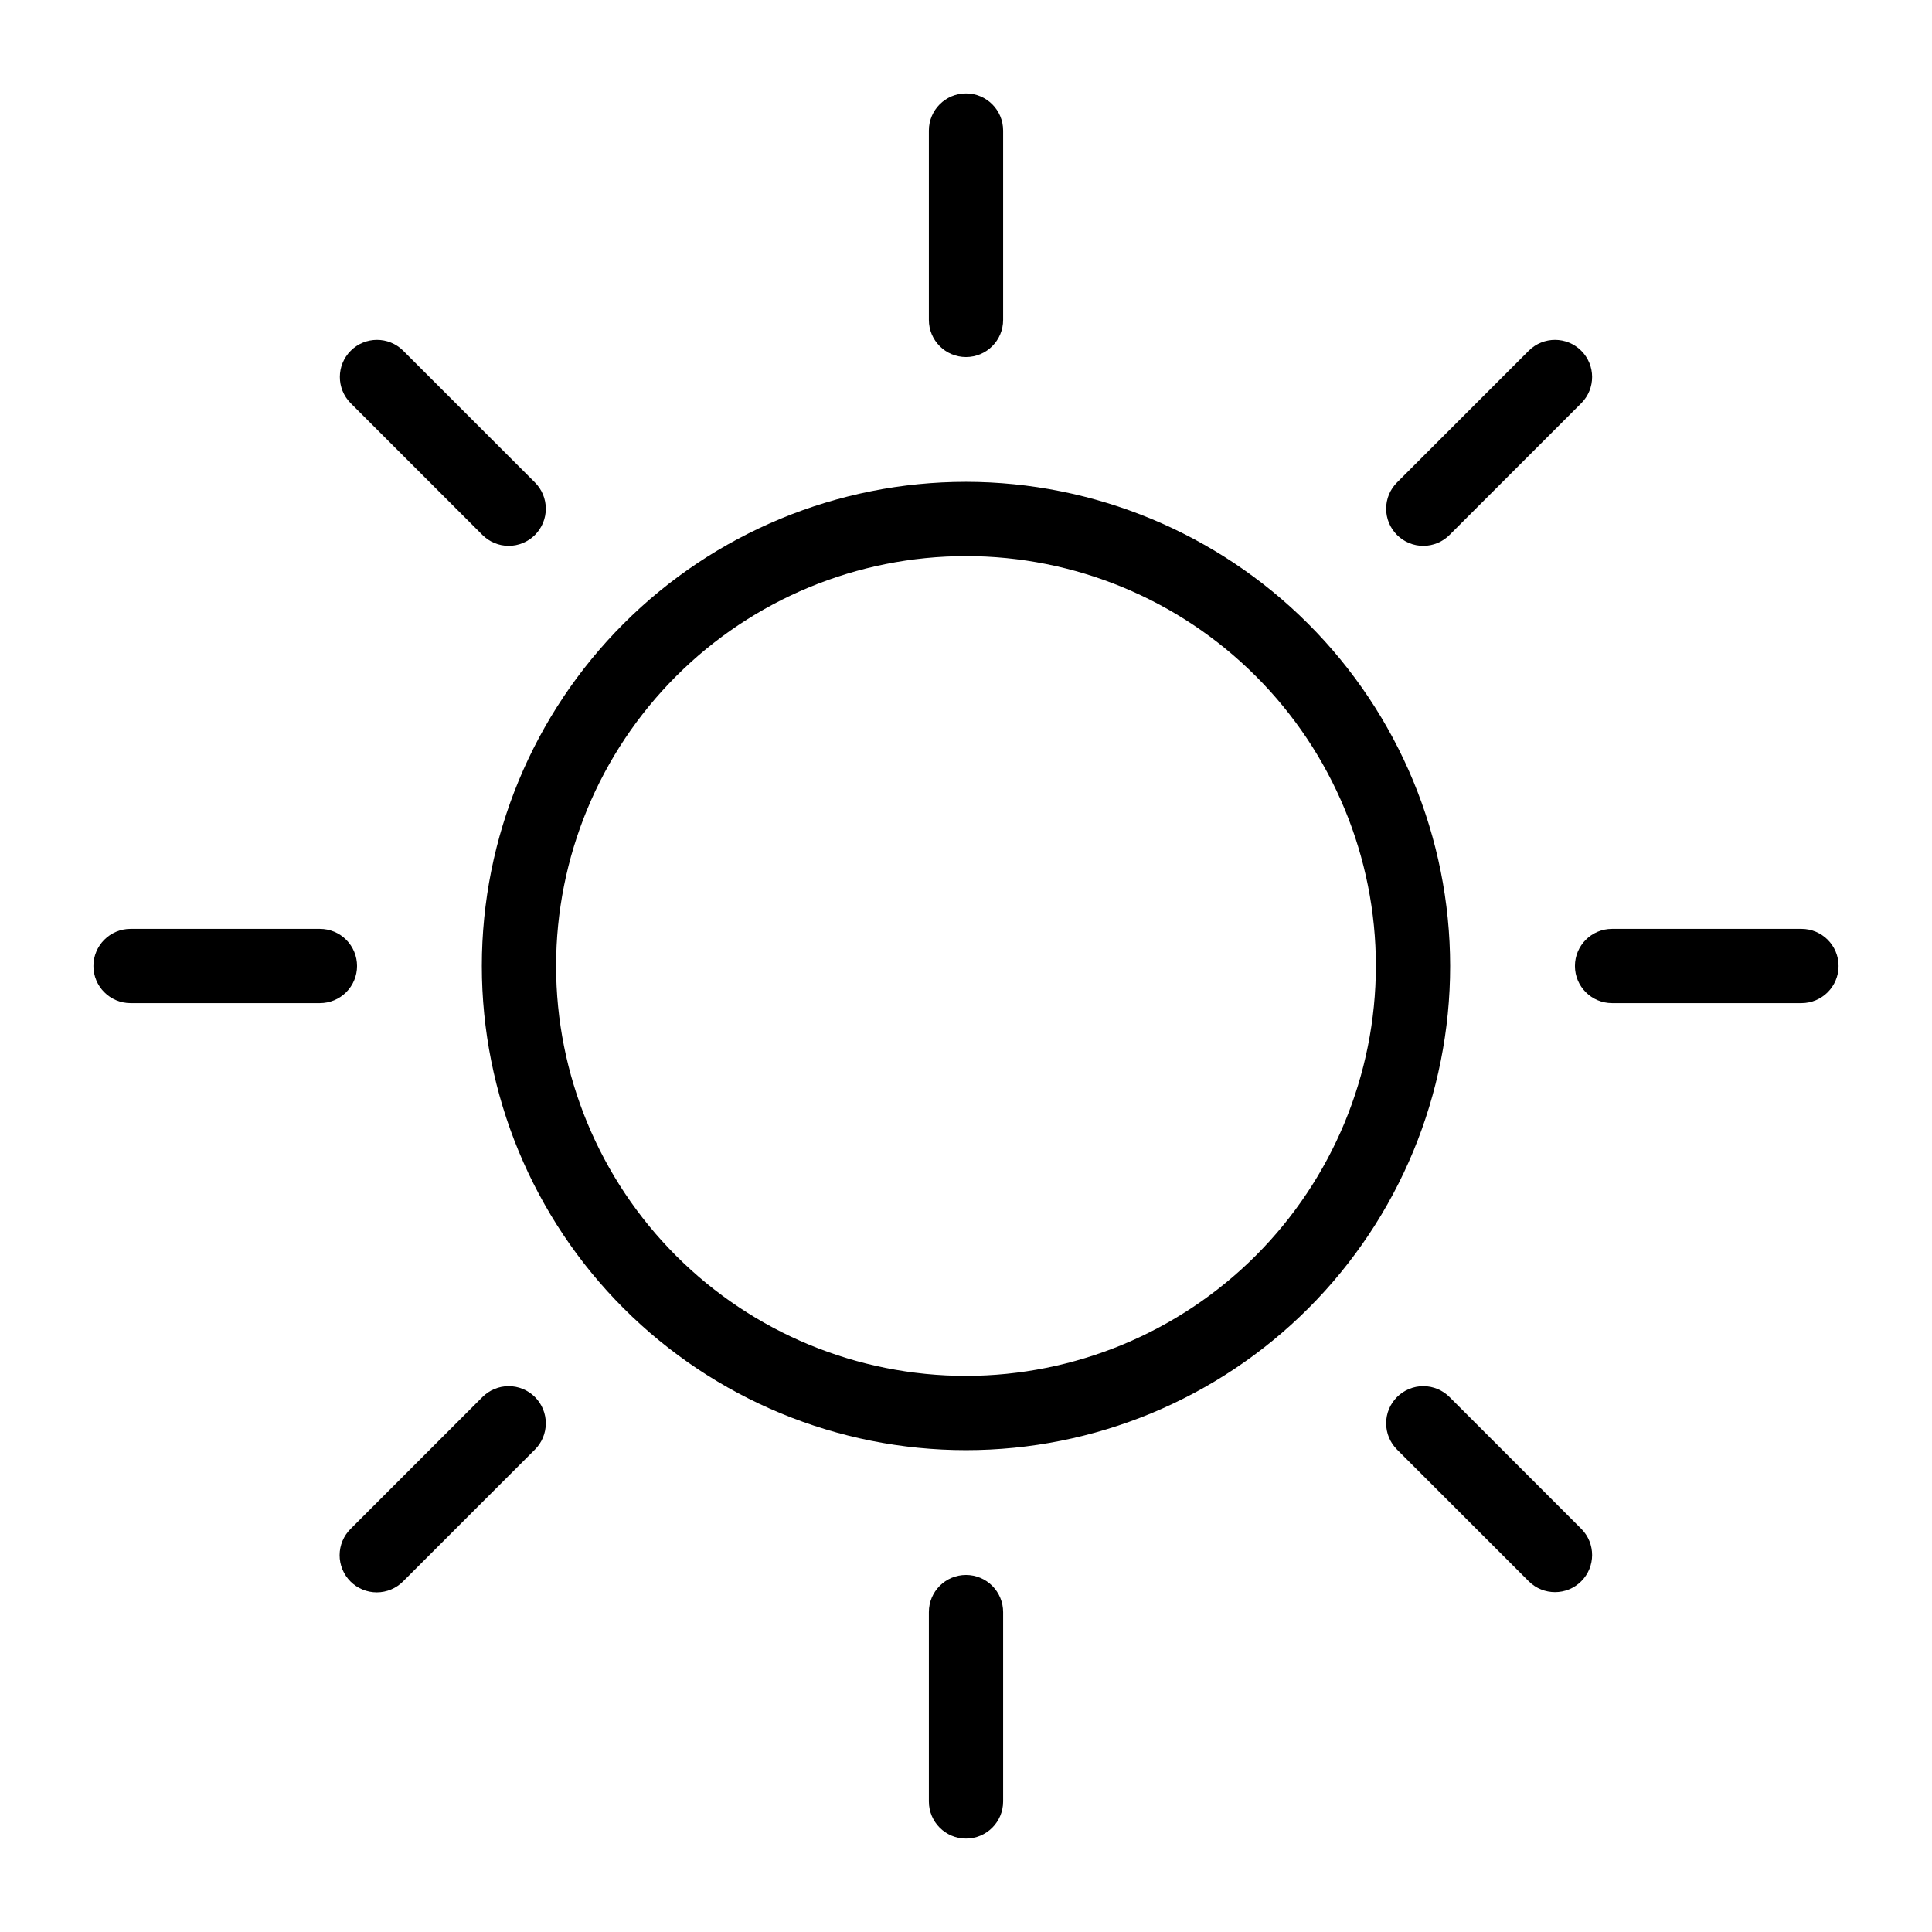 <?xml version="1.0" encoding="UTF-8"?>
<!-- The Best Svg Icon site in the world: iconSvg.co, Visit us! https://iconsvg.co -->
<svg fill="#000000" width="800px" height="800px" version="1.1" viewBox="144 144 512 512" xmlns="http://www.w3.org/2000/svg">
 <g>
  <path d="m400 271.69c-34.031 0-66.668 13.516-90.73 37.578s-37.578 56.699-37.578 90.73c0 34.027 13.516 66.664 37.578 90.727s56.699 37.578 90.73 37.578c34.027 0 66.664-13.516 90.727-37.578s37.578-56.699 37.578-90.727c-0.035-34.02-13.566-66.633-37.621-90.688-24.055-24.055-56.668-37.582-90.684-37.621zm0 236.94v-0.004c-28.812 0-56.441-11.441-76.812-31.816-20.371-20.371-31.816-48-31.816-76.809 0-28.812 11.445-56.441 31.816-76.812s48-31.816 76.812-31.816c28.809 0 56.438 11.445 76.809 31.816 20.375 20.371 31.816 48 31.816 76.812-0.031 28.797-11.488 56.41-31.852 76.773-20.363 20.363-47.977 31.82-76.773 31.852z"/>
  <path d="m409.84 228.78v-50.184c0-5.434-4.406-9.84-9.84-9.84-5.438 0-9.84 4.406-9.84 9.84v50.184c0 5.434 4.402 9.84 9.84 9.84 5.434 0 9.84-4.406 9.84-9.84z"/>
  <path d="m400 561.38c-5.438 0-9.84 4.406-9.84 9.84v50.184c0 5.434 4.402 9.84 9.84 9.84 5.434 0 9.84-4.406 9.84-9.84v-50.184c0-2.609-1.039-5.113-2.883-6.957-1.848-1.848-4.348-2.883-6.957-2.883z"/>
  <path d="m621.4 390.16h-50.184c-5.434 0-9.84 4.402-9.84 9.84 0 5.434 4.406 9.84 9.84 9.84h50.184c5.434 0 9.84-4.406 9.84-9.84 0-5.438-4.406-9.84-9.84-9.84z"/>
  <path d="m238.62 400c0-2.609-1.035-5.113-2.883-6.961-1.844-1.844-4.348-2.879-6.957-2.879h-50.184c-5.434 0-9.84 4.402-9.84 9.84 0 5.434 4.406 9.84 9.84 9.84h50.184c2.609 0 5.113-1.039 6.957-2.883 1.848-1.848 2.883-4.348 2.883-6.957z"/>
  <path d="m528.17 285.74 34.906-34.906c3.816-3.848 3.801-10.055-0.027-13.883-3.832-3.832-10.039-3.844-13.887-0.031l-34.906 34.906c-1.859 1.84-2.906 4.348-2.914 6.965-0.004 2.617 1.031 5.129 2.883 6.981 1.852 1.852 4.363 2.887 6.981 2.883 2.617-0.008 5.125-1.055 6.965-2.914z"/>
  <path d="m271.82 514.26-34.906 34.906c-1.859 1.844-2.906 4.348-2.914 6.965-0.004 2.617 1.031 5.129 2.883 6.981 1.852 1.852 4.363 2.887 6.981 2.883 2.617-0.008 5.125-1.055 6.965-2.914l34.906-34.906c1.859-1.84 2.906-4.348 2.914-6.965 0.004-2.617-1.031-5.129-2.883-6.981-1.852-1.852-4.363-2.887-6.981-2.883-2.617 0.008-5.125 1.055-6.965 2.914z"/>
  <path d="m528.17 514.26c-1.84-1.859-4.348-2.906-6.965-2.914-2.617-0.004-5.129 1.031-6.981 2.883-1.852 1.852-2.887 4.363-2.883 6.981 0.008 2.617 1.055 5.125 2.914 6.965l34.906 34.906c3.848 3.816 10.055 3.801 13.887-0.027 3.828-3.832 3.844-10.039 0.027-13.887z"/>
  <path d="m271.82 285.74c1.84 1.859 4.348 2.906 6.965 2.914 2.617 0.004 5.129-1.031 6.981-2.883 1.852-1.852 2.887-4.363 2.883-6.981-0.008-2.617-1.055-5.125-2.914-6.965l-34.906-34.906c-3.848-3.812-10.055-3.801-13.883 0.031-3.832 3.828-3.844 10.035-0.031 13.883z"/>
 </g>
</svg>